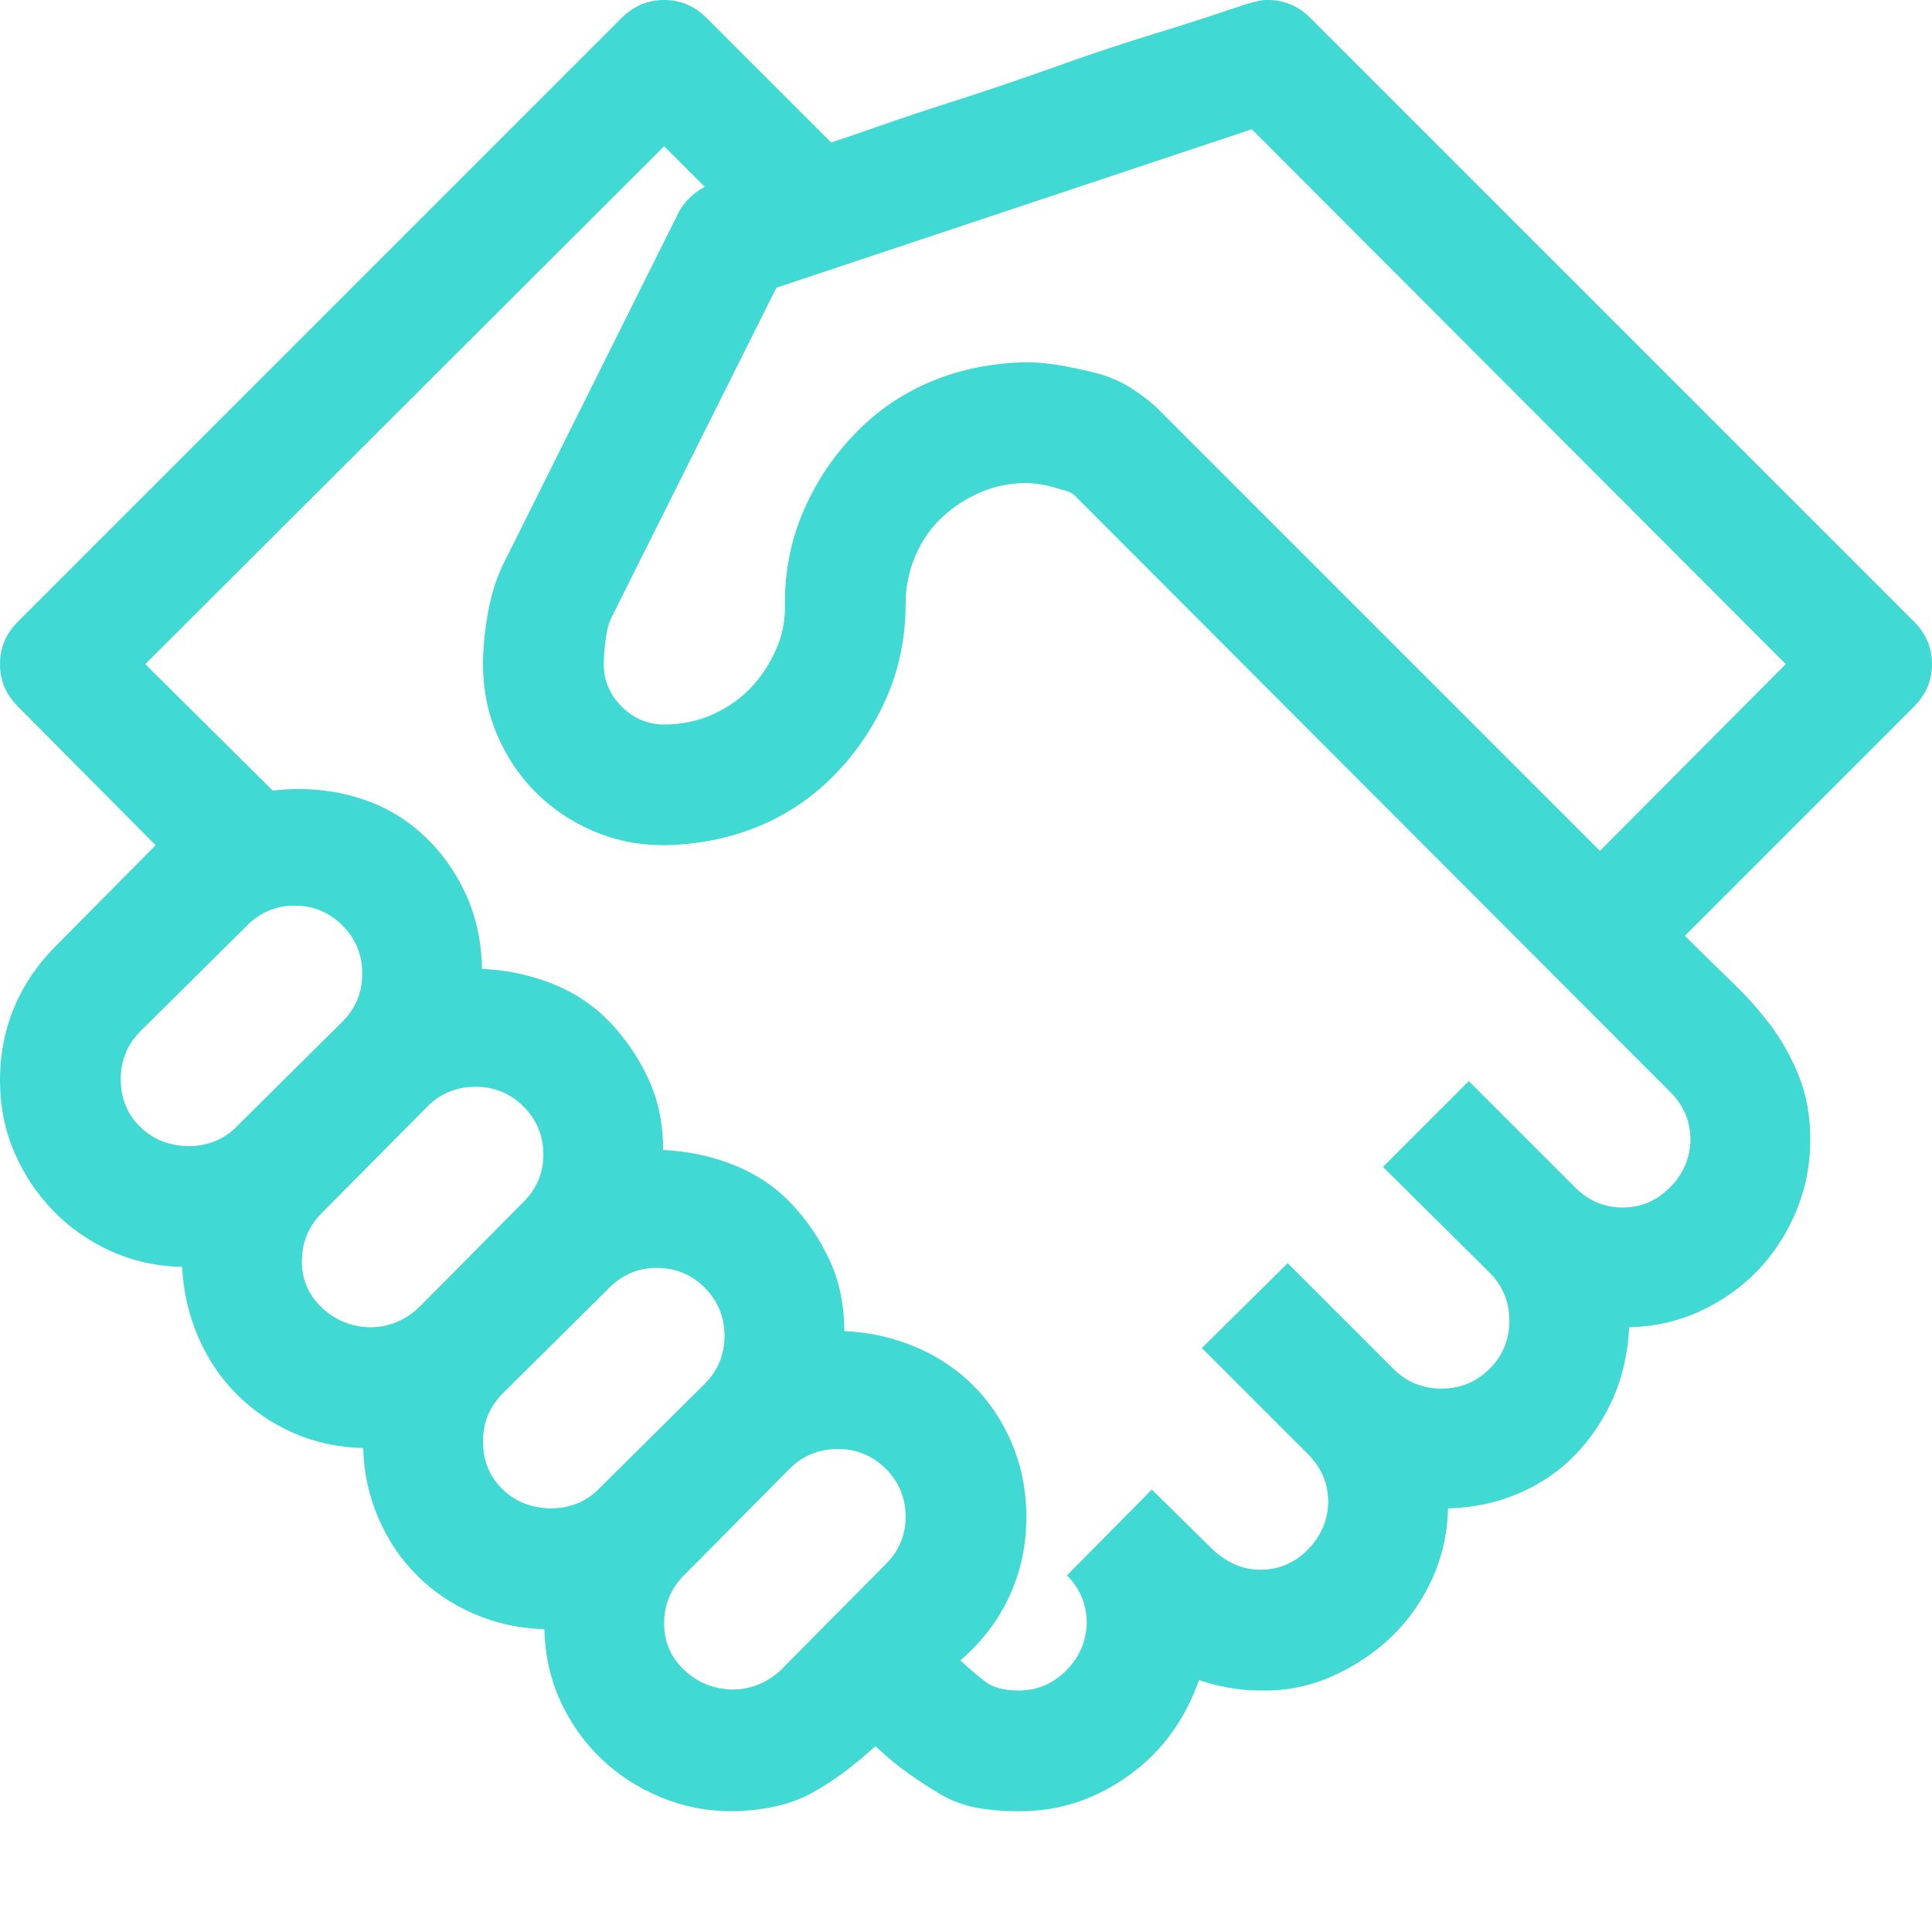 <svg width="36" height="36" viewBox="0 0 36 36" fill="none" xmlns="http://www.w3.org/2000/svg">
<g clip-path="url(#clip0_5324_3335)">
<path d="M23.625 2.3283e-10C23.93 2.3283e-10 24.193 0.111 24.416 0.334L35.666 11.584C35.889 11.807 36 12.07 36 12.375C36 12.68 35.889 12.943 35.666 13.166L31.395 17.438C31.688 17.73 31.975 18.012 32.256 18.281C32.537 18.551 32.783 18.826 32.994 19.107C33.205 19.389 33.381 19.705 33.522 20.057C33.662 20.408 33.732 20.801 33.732 21.234C33.732 21.703 33.645 22.148 33.469 22.57C33.293 22.992 33.053 23.361 32.748 23.678C32.443 23.994 32.086 24.246 31.676 24.434C31.266 24.621 30.826 24.721 30.357 24.732C30.334 25.213 30.234 25.652 30.059 26.051C29.883 26.449 29.648 26.801 29.355 27.105C29.062 27.41 28.711 27.65 28.301 27.826C27.891 28.002 27.451 28.096 26.982 28.107C26.971 28.576 26.871 29.016 26.684 29.426C26.496 29.836 26.244 30.193 25.928 30.498C25.611 30.803 25.242 31.049 24.82 31.236C24.398 31.424 23.953 31.512 23.484 31.5C23.109 31.5 22.729 31.436 22.342 31.307C22.213 31.67 22.043 31.998 21.832 32.291C21.621 32.584 21.363 32.842 21.059 33.065C20.754 33.287 20.432 33.457 20.092 33.574C19.752 33.691 19.383 33.75 18.984 33.75C18.68 33.75 18.41 33.727 18.176 33.68C17.941 33.633 17.725 33.551 17.525 33.434C17.326 33.316 17.127 33.188 16.928 33.047C16.729 32.906 16.523 32.736 16.312 32.537C15.902 32.912 15.504 33.205 15.117 33.416C14.73 33.627 14.238 33.738 13.641 33.75C13.172 33.75 12.727 33.662 12.305 33.486C11.883 33.31 11.514 33.07 11.197 32.766C10.881 32.461 10.629 32.103 10.441 31.693C10.254 31.283 10.154 30.838 10.143 30.357C9.686 30.346 9.252 30.252 8.842 30.076C8.432 29.9 8.074 29.66 7.77 29.355C7.465 29.051 7.225 28.693 7.049 28.283C6.873 27.873 6.779 27.439 6.768 26.982C6.299 26.971 5.865 26.877 5.467 26.701C5.068 26.525 4.717 26.285 4.412 25.98C4.107 25.676 3.867 25.318 3.691 24.908C3.516 24.498 3.416 24.064 3.393 23.607C2.912 23.596 2.467 23.496 2.057 23.309C1.646 23.121 1.289 22.869 0.984 22.553C0.68 22.236 0.439 21.873 0.264 21.463C0.088 21.053 0 20.607 0 20.127C0 19.646 0.088 19.195 0.264 18.773C0.439 18.352 0.697 17.971 1.037 17.631L2.9 15.75L0.334 13.166C0.111 12.943 0 12.68 0 12.375C0 12.07 0.111 11.807 0.334 11.584L11.584 0.334C11.807 0.111 12.07 2.3283e-10 12.375 2.3283e-10C12.68 2.3283e-10 12.943 0.111 13.166 0.334L15.486 2.654C15.639 2.607 15.932 2.508 16.365 2.355C16.799 2.203 17.309 2.033 17.895 1.846C18.48 1.658 19.084 1.453 19.705 1.23C20.326 1.008 20.924 0.809 21.498 0.633C22.072 0.457 22.547 0.305 22.922 0.176C23.297 0.047 23.531 -0.012 23.625 2.3283e-10ZM5.484 16.875C5.145 16.875 4.852 16.998 4.605 17.244L2.619 19.213C2.373 19.459 2.25 19.758 2.25 20.109C2.25 20.461 2.367 20.754 2.602 20.988C2.836 21.223 3.135 21.346 3.498 21.357C3.861 21.357 4.16 21.24 4.395 21.006L6.381 19.037C6.627 18.791 6.75 18.492 6.75 18.141C6.75 17.789 6.627 17.49 6.381 17.244C6.135 16.998 5.836 16.875 5.484 16.875ZM8.859 20.25C8.695 20.25 8.537 20.279 8.385 20.338C8.232 20.396 8.092 20.49 7.963 20.619L5.994 22.605C5.748 22.852 5.625 23.15 5.625 23.502C5.625 23.842 5.748 24.129 5.994 24.363C6.24 24.598 6.539 24.721 6.891 24.732C7.055 24.732 7.213 24.703 7.365 24.645C7.518 24.586 7.658 24.498 7.787 24.381L9.756 22.395C10.002 22.148 10.125 21.855 10.125 21.516C10.125 21.164 10.002 20.865 9.756 20.619C9.51 20.373 9.211 20.25 8.859 20.25ZM12.234 23.625C11.895 23.625 11.602 23.748 11.355 23.994L9.369 25.963C9.123 26.209 9 26.508 9 26.859C9 27.211 9.117 27.504 9.352 27.738C9.586 27.973 9.885 28.096 10.248 28.107C10.611 28.107 10.91 27.99 11.145 27.756L13.131 25.787C13.377 25.541 13.5 25.242 13.5 24.891C13.5 24.539 13.377 24.24 13.131 23.994C12.885 23.748 12.586 23.625 12.234 23.625ZM12.375 30.252C12.375 30.592 12.498 30.879 12.744 31.113C12.99 31.348 13.289 31.471 13.641 31.482C13.805 31.482 13.963 31.453 14.115 31.395C14.268 31.336 14.408 31.248 14.537 31.131L16.506 29.145C16.752 28.898 16.875 28.605 16.875 28.266C16.875 27.914 16.752 27.615 16.506 27.369C16.26 27.123 15.961 27 15.609 27C15.445 27 15.287 27.029 15.135 27.088C14.982 27.146 14.842 27.24 14.713 27.369L12.744 29.355C12.498 29.602 12.375 29.9 12.375 30.252ZM30.234 22.5C30.574 22.5 30.867 22.377 31.113 22.131C31.359 21.885 31.488 21.592 31.5 21.252C31.5 20.9 31.377 20.602 31.131 20.355L20.021 9.229C19.986 9.193 19.928 9.164 19.846 9.141C19.764 9.117 19.682 9.094 19.6 9.07C19.518 9.047 19.43 9.029 19.336 9.018C19.242 9.006 19.172 9 19.125 9C18.82 9 18.533 9.059 18.264 9.176C17.994 9.293 17.754 9.451 17.543 9.65C17.332 9.85 17.168 10.09 17.051 10.371C16.934 10.652 16.875 10.945 16.875 11.25C16.875 11.871 16.758 12.451 16.523 12.99C16.289 13.529 15.967 14.01 15.557 14.432C15.146 14.854 14.672 15.176 14.133 15.398C13.594 15.621 13.008 15.738 12.375 15.75C11.906 15.75 11.467 15.662 11.057 15.486C10.646 15.31 10.289 15.07 9.984 14.766C9.68 14.461 9.439 14.104 9.264 13.693C9.088 13.283 9 12.844 9 12.375C9 12.094 9.029 11.783 9.088 11.443C9.146 11.104 9.24 10.799 9.369 10.529L12.656 3.938C12.762 3.75 12.92 3.598 13.131 3.48L12.375 2.725L2.707 12.375L5.08 14.73C5.607 14.672 6.105 14.707 6.574 14.836C7.043 14.965 7.453 15.182 7.805 15.486C8.156 15.791 8.438 16.16 8.648 16.594C8.859 17.027 8.971 17.514 8.982 18.053C9.451 18.076 9.891 18.17 10.301 18.334C10.711 18.498 11.062 18.732 11.355 19.037C11.648 19.342 11.889 19.693 12.076 20.092C12.264 20.49 12.357 20.936 12.357 21.428C12.826 21.451 13.266 21.545 13.676 21.709C14.086 21.873 14.438 22.107 14.73 22.412C15.023 22.717 15.264 23.068 15.451 23.467C15.639 23.865 15.732 24.311 15.732 24.803C16.213 24.826 16.658 24.926 17.068 25.102C17.479 25.277 17.836 25.518 18.141 25.822C18.445 26.127 18.686 26.49 18.861 26.912C19.037 27.334 19.125 27.785 19.125 28.266C19.125 28.793 19.02 29.285 18.809 29.742C18.598 30.199 18.293 30.598 17.895 30.938C18.07 31.102 18.229 31.236 18.369 31.342C18.51 31.447 18.715 31.5 18.984 31.5C19.324 31.5 19.617 31.377 19.863 31.131C20.109 30.885 20.238 30.592 20.25 30.252C20.25 29.9 20.127 29.602 19.881 29.355L21.463 27.756L22.605 28.881C22.875 29.127 23.168 29.25 23.484 29.25C23.824 29.25 24.117 29.127 24.363 28.881C24.609 28.635 24.738 28.342 24.75 28.002C24.75 27.65 24.627 27.352 24.381 27.105L22.395 25.119L23.994 23.537L25.963 25.506C26.209 25.752 26.508 25.875 26.859 25.875C27.211 25.875 27.51 25.752 27.756 25.506C28.002 25.26 28.125 24.961 28.125 24.609C28.125 24.258 28.002 23.959 27.756 23.713L25.77 21.744L27.369 20.145L29.355 22.131C29.602 22.377 29.895 22.5 30.234 22.5ZM33.275 12.375L23.326 2.408L14.467 5.361L11.408 11.479C11.35 11.584 11.309 11.73 11.285 11.918C11.262 12.105 11.25 12.258 11.25 12.375C11.25 12.68 11.361 12.943 11.584 13.166C11.807 13.389 12.07 13.5 12.375 13.5C12.691 13.5 12.984 13.441 13.254 13.324C13.523 13.207 13.758 13.049 13.957 12.85C14.156 12.65 14.32 12.41 14.449 12.129C14.578 11.848 14.637 11.555 14.625 11.25C14.625 10.629 14.742 10.049 14.977 9.51C15.211 8.971 15.533 8.49 15.943 8.068C16.354 7.646 16.828 7.324 17.367 7.102C17.906 6.879 18.492 6.762 19.125 6.75C19.312 6.75 19.512 6.768 19.723 6.803C19.934 6.838 20.156 6.885 20.391 6.943C20.625 7.002 20.83 7.084 21.006 7.189C21.182 7.295 21.352 7.418 21.516 7.559L29.812 15.855L33.275 12.375Z" fill="#40D9D4"/>
</g>
<defs>
<clipPath id="clip0_5324_3335">
<rect width="36" height="36" fill="white"/>
</clipPath>
</defs>
</svg>
